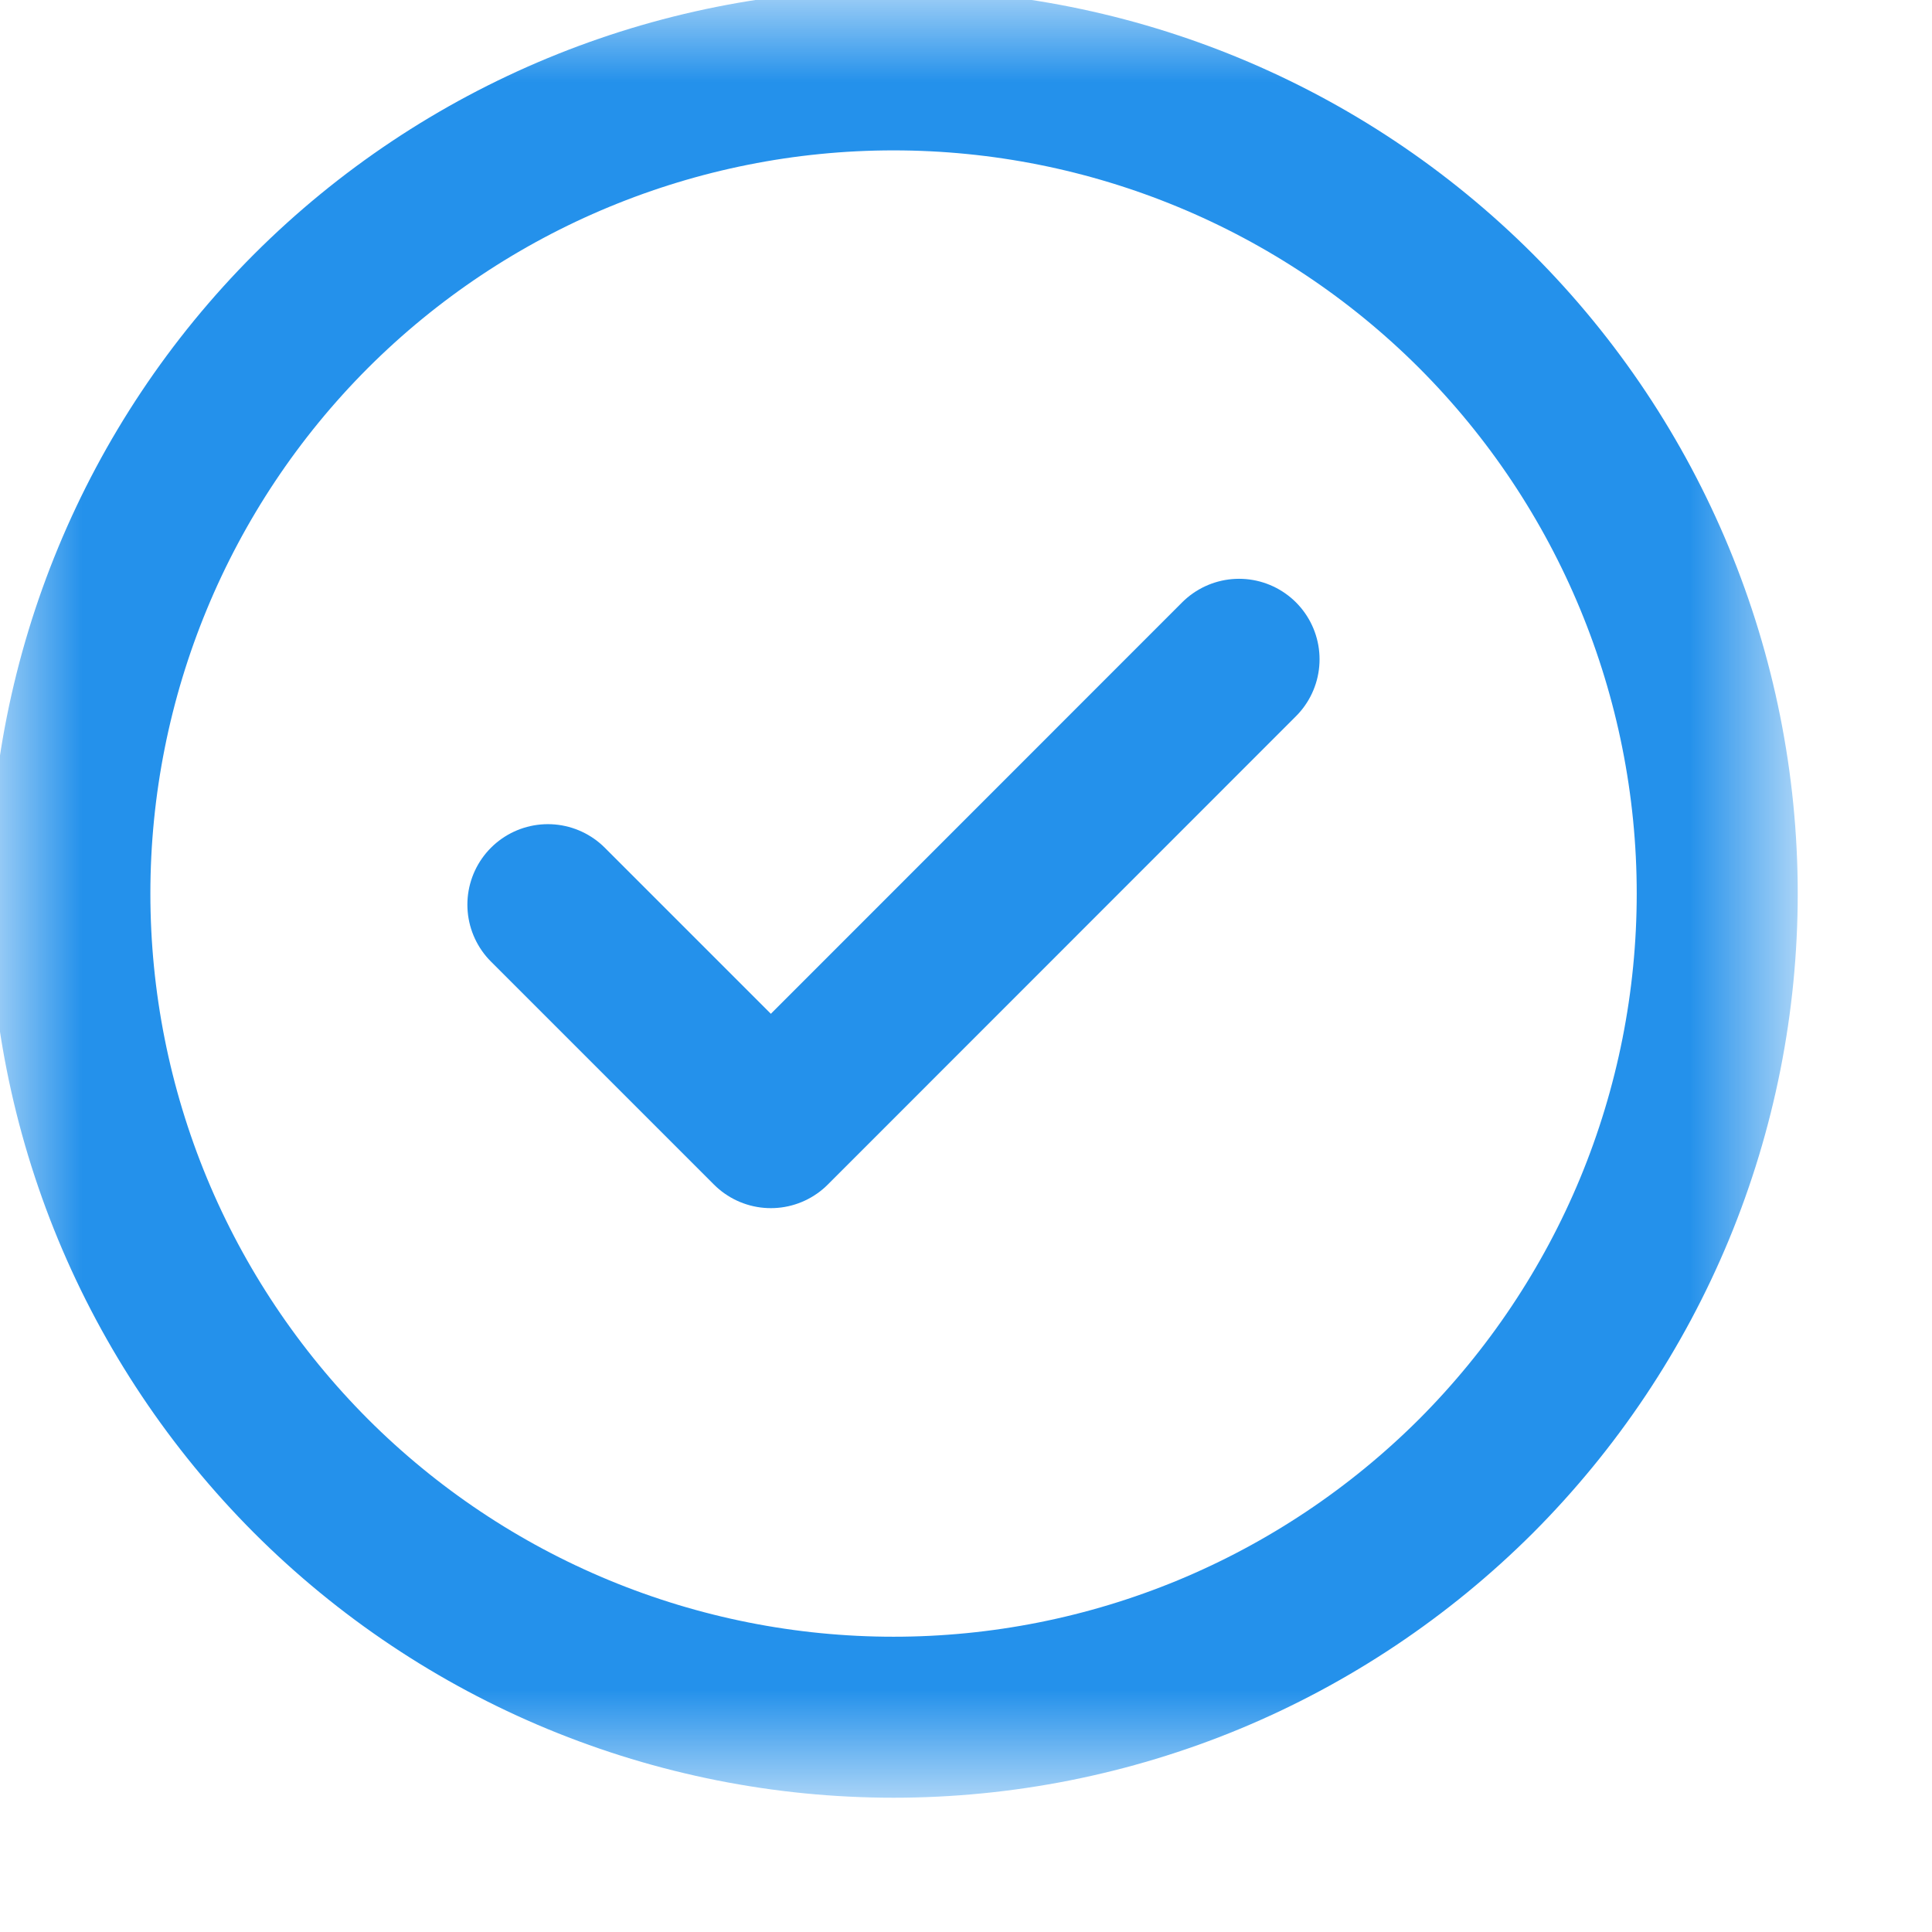 <svg width="12" height="12" viewBox="0 0 12 12" fill="none" xmlns="http://www.w3.org/2000/svg">
<path d="M7.696 4.095L4.788 7.004L3.403 5.619" stroke="#2491EB" stroke-miterlimit="10" stroke-linecap="round" stroke-linejoin="round"/>
<mask id="mask0_788_17727" style="mask-type:luminance" maskUnits="userSpaceOnUse" x="0" y="0" width="12" height="12">
<path d="M0 0H11.1V11.1H0V0Z" fill="white"/>
</mask>
<g mask="url(#mask0_788_17727)">
<path d="M10.666 5.55C10.666 6.222 10.534 6.887 10.277 7.508C10.02 8.128 9.643 8.692 9.168 9.168C8.692 9.643 8.128 10.02 7.508 10.277C6.887 10.534 6.222 10.666 5.55 10.666C4.878 10.666 4.213 10.534 3.592 10.277C2.971 10.02 2.407 9.643 1.932 9.168C1.457 8.692 1.08 8.128 0.823 7.508C0.566 6.887 0.434 6.222 0.434 5.55C0.434 4.193 0.973 2.892 1.932 1.932C2.892 0.973 4.193 0.434 5.55 0.434C6.907 0.434 8.208 0.973 9.168 1.932C10.127 2.892 10.666 4.193 10.666 5.55Z" stroke="#2491EB" stroke-miterlimit="10" stroke-linecap="round" stroke-linejoin="round"/>
</g>
</svg>
